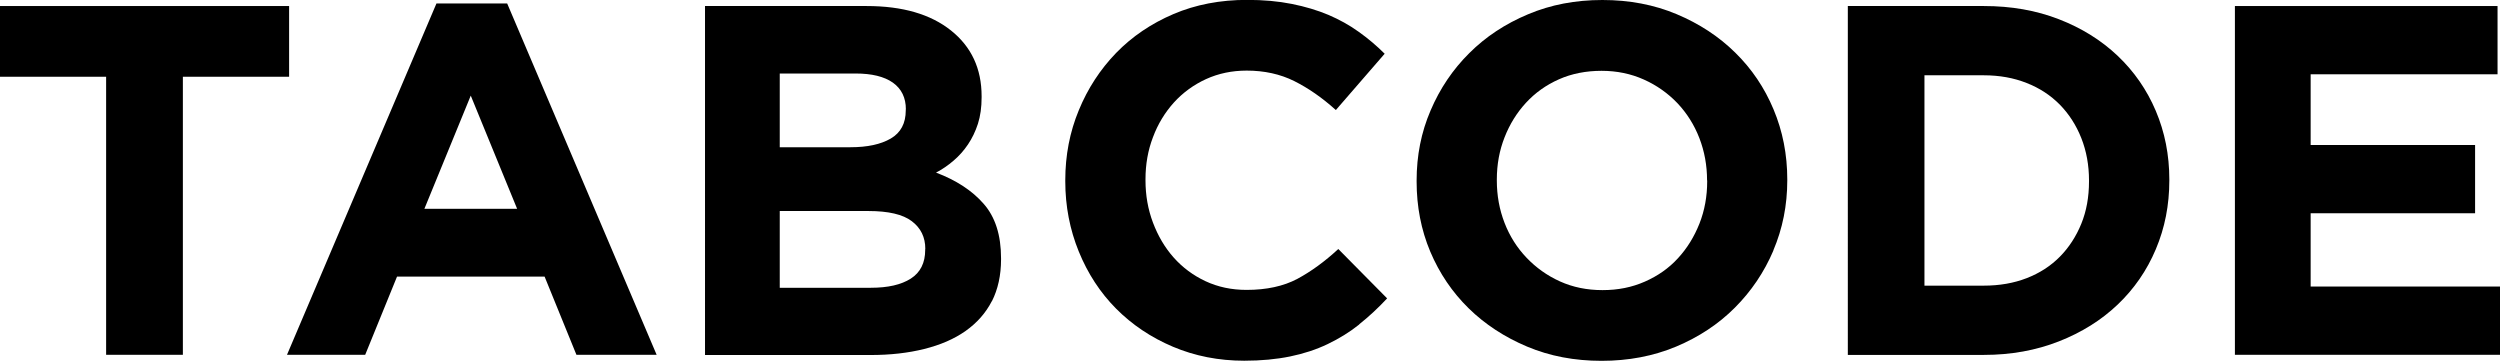 <?xml version="1.0" encoding="UTF-8"?><svg id="_レイヤー_2" xmlns="http://www.w3.org/2000/svg" viewBox="0 0 223.79 32.3"><defs><style>.cls-1{stroke-width:0px;}</style></defs><g id="_レイアウト"><polygon class="cls-1" points="16.37 6.87 16.37 31.76 9.5 31.76 9.5 6.87 0 6.87 0 .54 25.88 .54 25.88 6.87 16.37 6.87"/><path class="cls-1" d="m51.6,31.76l-2.85-7h-13.21l-2.85,7h-7L39.07.31h6.33l13.38,31.45h-7.18Zm-9.46-23.2l-4.15,10.13h8.3l-4.15-10.13Z"/><path class="cls-1" d="m88.79,26.95c-.55,1.07-1.34,1.96-2.36,2.68-1.02.72-2.26,1.25-3.7,1.61-1.44.36-3.04.54-4.79.54h-14.83V.54h14.47c3.21,0,5.72.73,7.55,2.19,1.83,1.46,2.74,3.42,2.74,5.89v.09c0,.89-.11,1.68-.33,2.37-.22.68-.52,1.3-.89,1.85-.37.55-.8,1.03-1.29,1.45-.49.42-1.01.78-1.57,1.07,1.8.68,3.23,1.61,4.26,2.79,1.04,1.18,1.56,2.8,1.56,4.89v.09c0,1.43-.28,2.68-.82,3.75m-7.7-17.18c0-1.04-.39-1.84-1.16-2.39-.78-.55-1.89-.82-3.35-.82h-6.78v6.6h6.33c1.52,0,2.72-.26,3.61-.78.89-.52,1.34-1.36,1.34-2.52v-.09Zm1.74,12.49c0-1.04-.4-1.87-1.21-2.48-.8-.61-2.1-.91-3.88-.91h-7.94v6.87h8.16c1.52,0,2.71-.27,3.57-.82.86-.55,1.29-1.41,1.29-2.57v-.09Z"/><path class="cls-1" d="m121.68,29.04c-.86.69-1.81,1.27-2.83,1.76-1.02.49-2.15.86-3.37,1.11-1.22.25-2.59.38-4.1.38-2.29,0-4.42-.42-6.38-1.25-1.96-.83-3.66-1.97-5.09-3.41-1.43-1.44-2.54-3.15-3.34-5.11-.8-1.96-1.21-4.06-1.21-6.29v-.09c0-2.23.4-4.32,1.21-6.27.8-1.95,1.92-3.66,3.34-5.13,1.43-1.47,3.14-2.63,5.13-3.48,1.99-.85,4.19-1.27,6.6-1.27,1.45,0,2.79.12,3.99.36,1.21.24,2.3.57,3.28.98.98.42,1.89.92,2.72,1.52.83.59,1.61,1.25,2.32,1.96l-4.37,5.04c-1.22-1.1-2.46-1.96-3.72-2.59-1.26-.63-2.69-.94-4.26-.94-1.31,0-2.52.25-3.64.76-1.11.51-2.07,1.21-2.88,2.1-.8.89-1.43,1.92-1.87,3.1-.45,1.17-.67,2.43-.67,3.77v.09c0,1.34.22,2.6.67,3.79.45,1.19,1.06,2.23,1.85,3.12.79.89,1.74,1.6,2.85,2.12,1.11.52,2.34.78,3.68.78,1.78,0,3.3-.33,4.53-.98,1.23-.66,2.46-1.55,3.68-2.68l4.37,4.42c-.8.86-1.64,1.64-2.5,2.32"/><path class="cls-1" d="m158.75,22.42c-.83,1.95-1.99,3.66-3.46,5.13-1.47,1.47-3.23,2.63-5.26,3.48-2.04.85-4.26,1.27-6.67,1.27s-4.63-.42-6.65-1.27c-2.02-.85-3.77-1.99-5.24-3.43-1.47-1.44-2.62-3.14-3.44-5.08-.82-1.95-1.22-4.04-1.22-6.27v-.09c0-2.23.41-4.32,1.25-6.27.83-1.95,1.98-3.66,3.46-5.13,1.47-1.47,3.23-2.63,5.26-3.48C138.81.42,141.03,0,143.44,0s4.63.42,6.65,1.27c2.02.85,3.77,1.99,5.24,3.44,1.47,1.44,2.62,3.14,3.43,5.08.82,1.95,1.23,4.04,1.23,6.27v.09c0,2.23-.42,4.32-1.25,6.27m-5.93-6.27c0-1.34-.23-2.6-.69-3.79-.46-1.19-1.12-2.23-1.96-3.12-.85-.89-1.85-1.6-3.01-2.12-1.16-.52-2.42-.78-3.79-.78s-2.67.25-3.81.76c-1.15.51-2.13,1.21-2.95,2.1-.82.89-1.46,1.92-1.92,3.1-.46,1.17-.69,2.43-.69,3.77v.09c0,1.34.23,2.6.69,3.79.46,1.19,1.12,2.23,1.97,3.12.85.89,1.84,1.6,2.99,2.12,1.15.52,2.42.78,3.81.78s2.63-.25,3.79-.76c1.16-.51,2.15-1.2,2.97-2.1.82-.89,1.45-1.92,1.92-3.1.46-1.17.69-2.43.69-3.77v-.09Z"/><path class="cls-1" d="m192.98,22.31c-.8,1.9-1.94,3.55-3.41,4.95-1.47,1.4-3.23,2.5-5.27,3.3-2.04.8-4.27,1.21-6.71,1.21h-12.18V.54h12.18c2.44,0,4.68.39,6.71,1.18,2.04.79,3.79,1.88,5.27,3.28,1.47,1.4,2.61,3.04,3.41,4.93.8,1.89,1.21,3.93,1.21,6.13v.09c0,2.2-.4,4.25-1.21,6.16m-5.98-6.16c0-1.36-.23-2.63-.69-3.79s-1.1-2.15-1.92-2.99c-.82-.83-1.8-1.48-2.97-1.94-1.16-.46-2.44-.69-3.84-.69h-5.31v18.83h5.31c1.4,0,2.68-.22,3.84-.67,1.16-.45,2.15-1.09,2.97-1.92.82-.83,1.46-1.82,1.92-2.95s.69-2.39.69-3.79v-.09Z"/><polygon class="cls-1" points="200.06 31.76 200.06 .54 223.57 .54 223.57 6.65 206.84 6.65 206.84 12.98 221.56 12.98 221.56 19.09 206.84 19.09 206.84 25.65 223.79 25.65 223.79 31.76 200.06 31.76"/></g></svg>